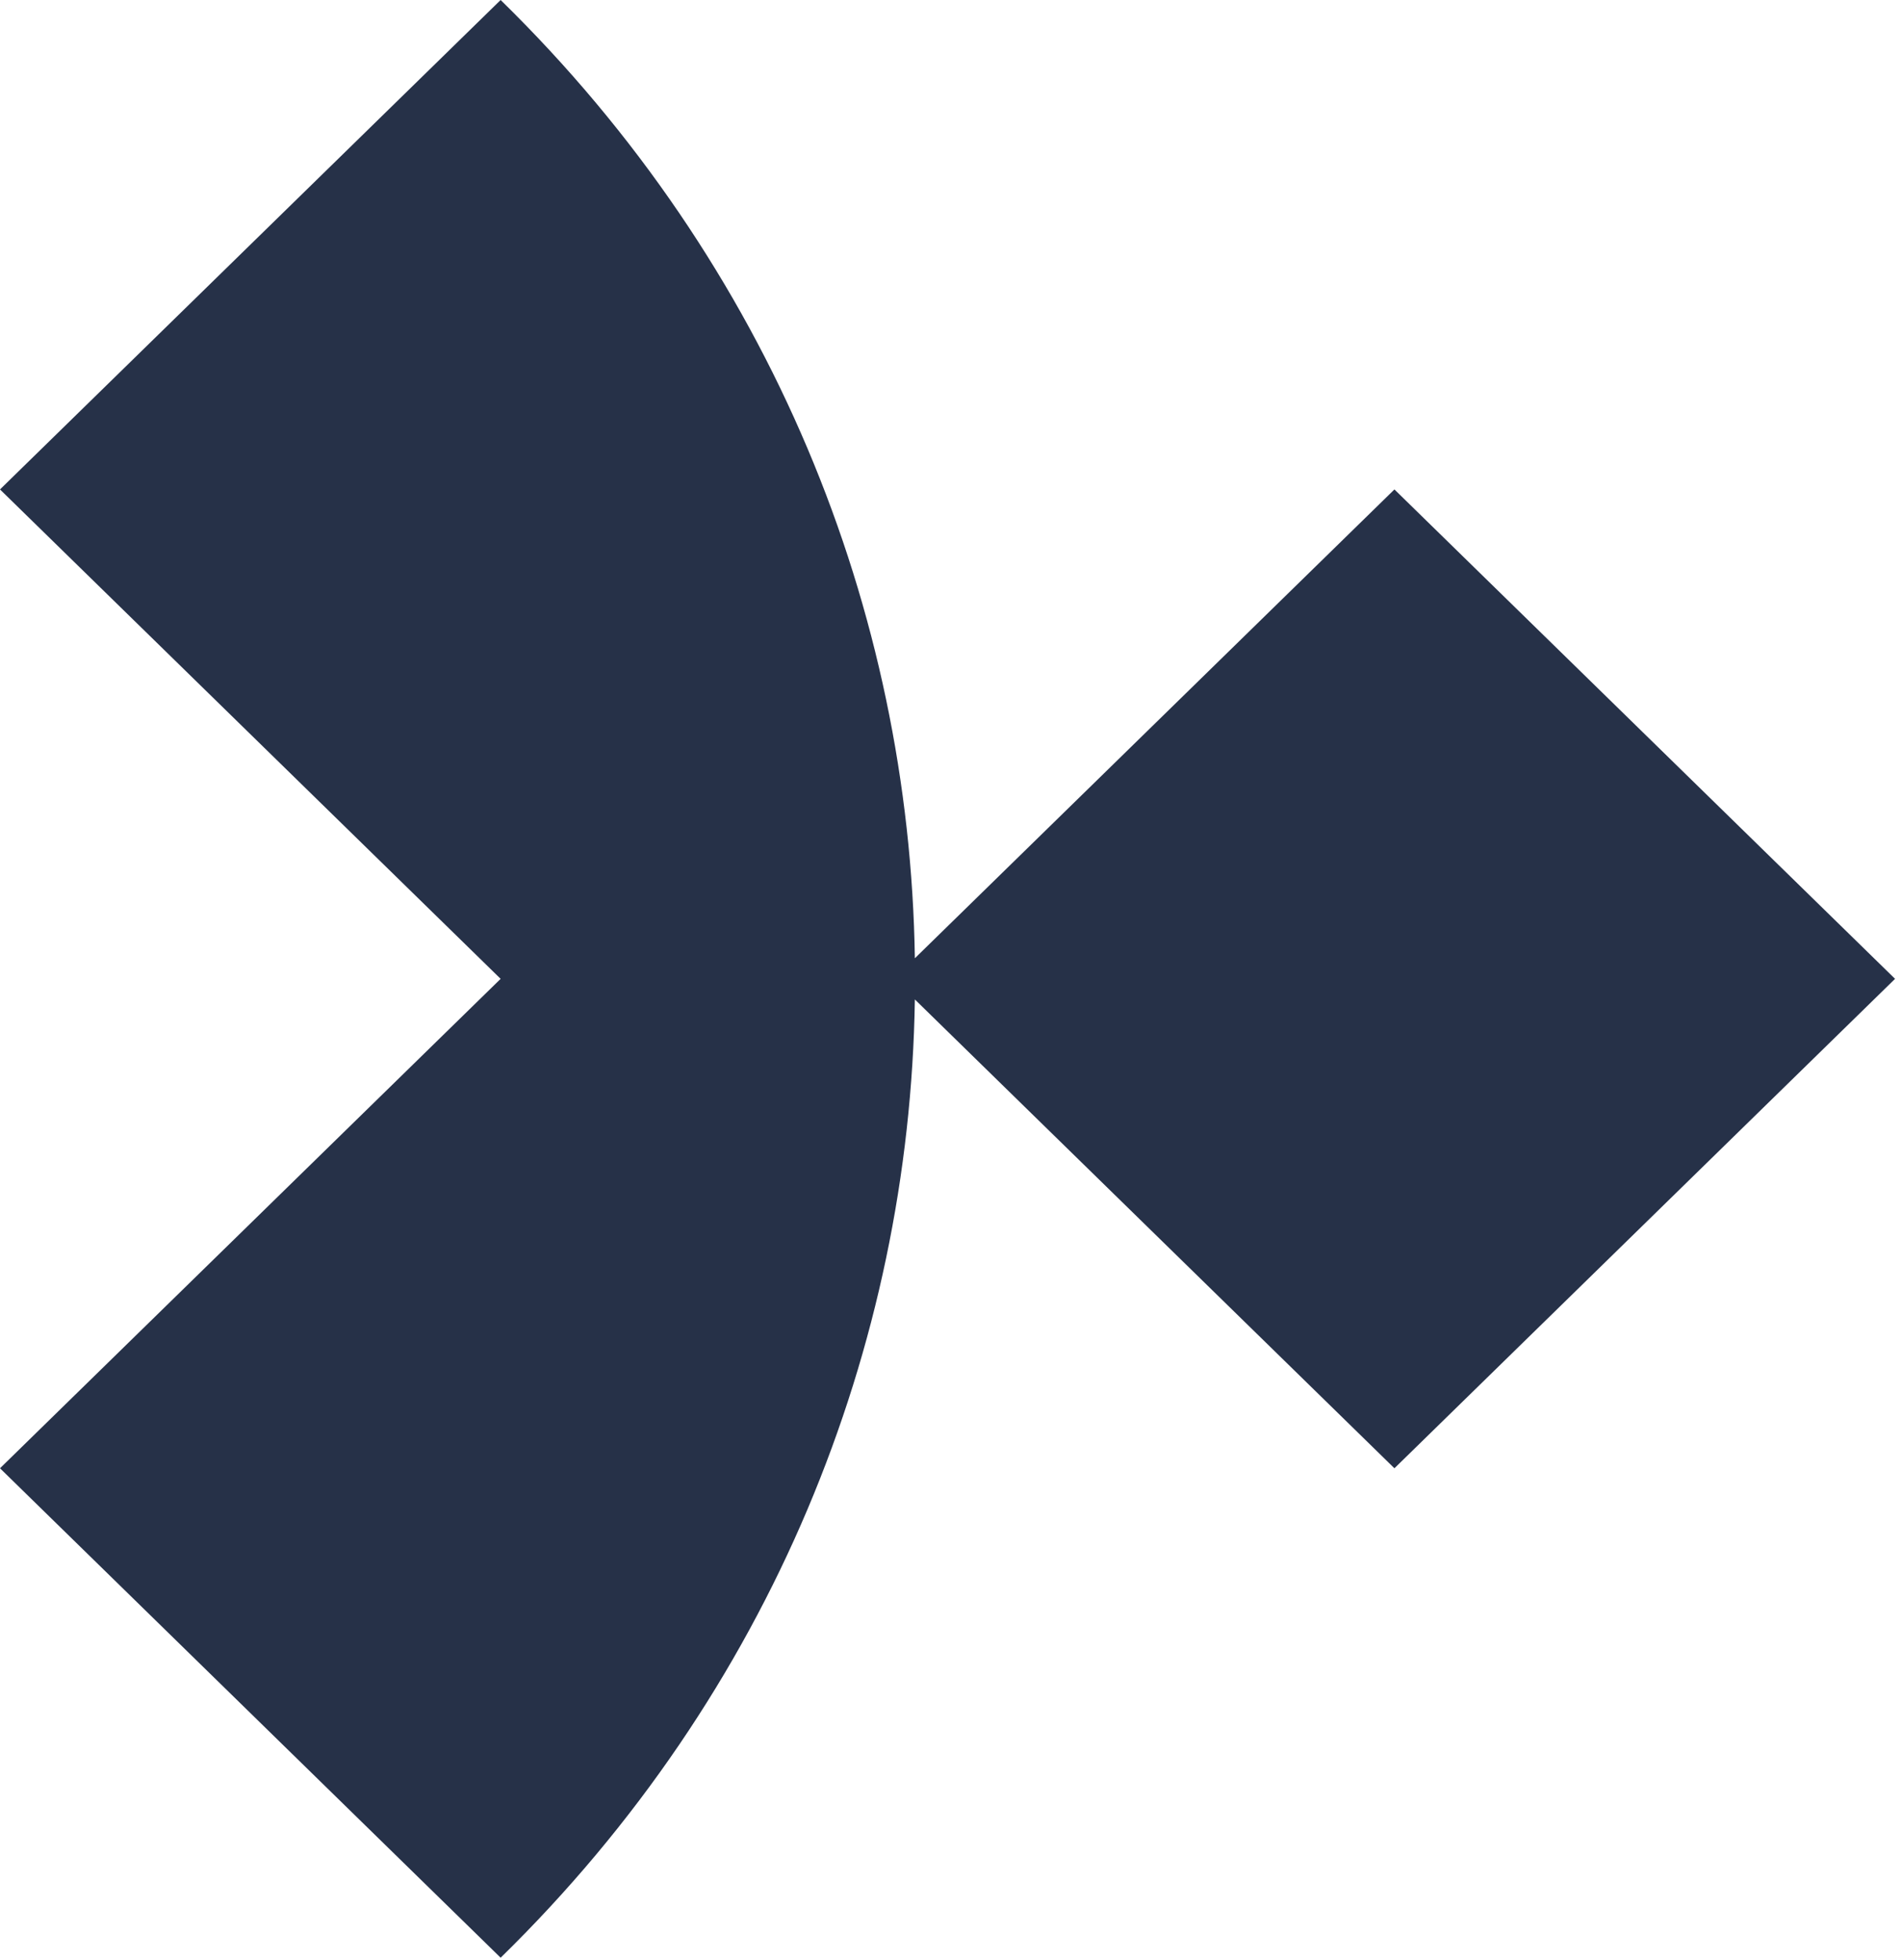 <?xml version="1.0" encoding="UTF-8" standalone="no"?><!DOCTYPE svg PUBLIC "-//W3C//DTD SVG 1.1//EN" "http://www.w3.org/Graphics/SVG/1.1/DTD/svg11.dtd"><svg width="100%" height="100%" viewBox="0 0 66 68" version="1.1" xmlns="http://www.w3.org/2000/svg" xmlns:xlink="http://www.w3.org/1999/xlink" xml:space="preserve" xmlns:serif="http://www.serif.com/" style="fill-rule:evenodd;clip-rule:evenodd;stroke-linejoin:round;stroke-miterlimit:2;"><path d="M48.387,16.982l-16.641,16.267c-0.182,-12.053 -4.967,-24.051 -14.374,-33.249l-17.372,16.982l17.372,16.981l-17.372,16.982l17.372,16.982c9.407,-9.196 14.192,-21.197 14.374,-33.249l16.641,16.267l17.372,-16.982l-17.372,-16.981Z" style="fill:#263148;fill-rule:nonzero;"/></svg>